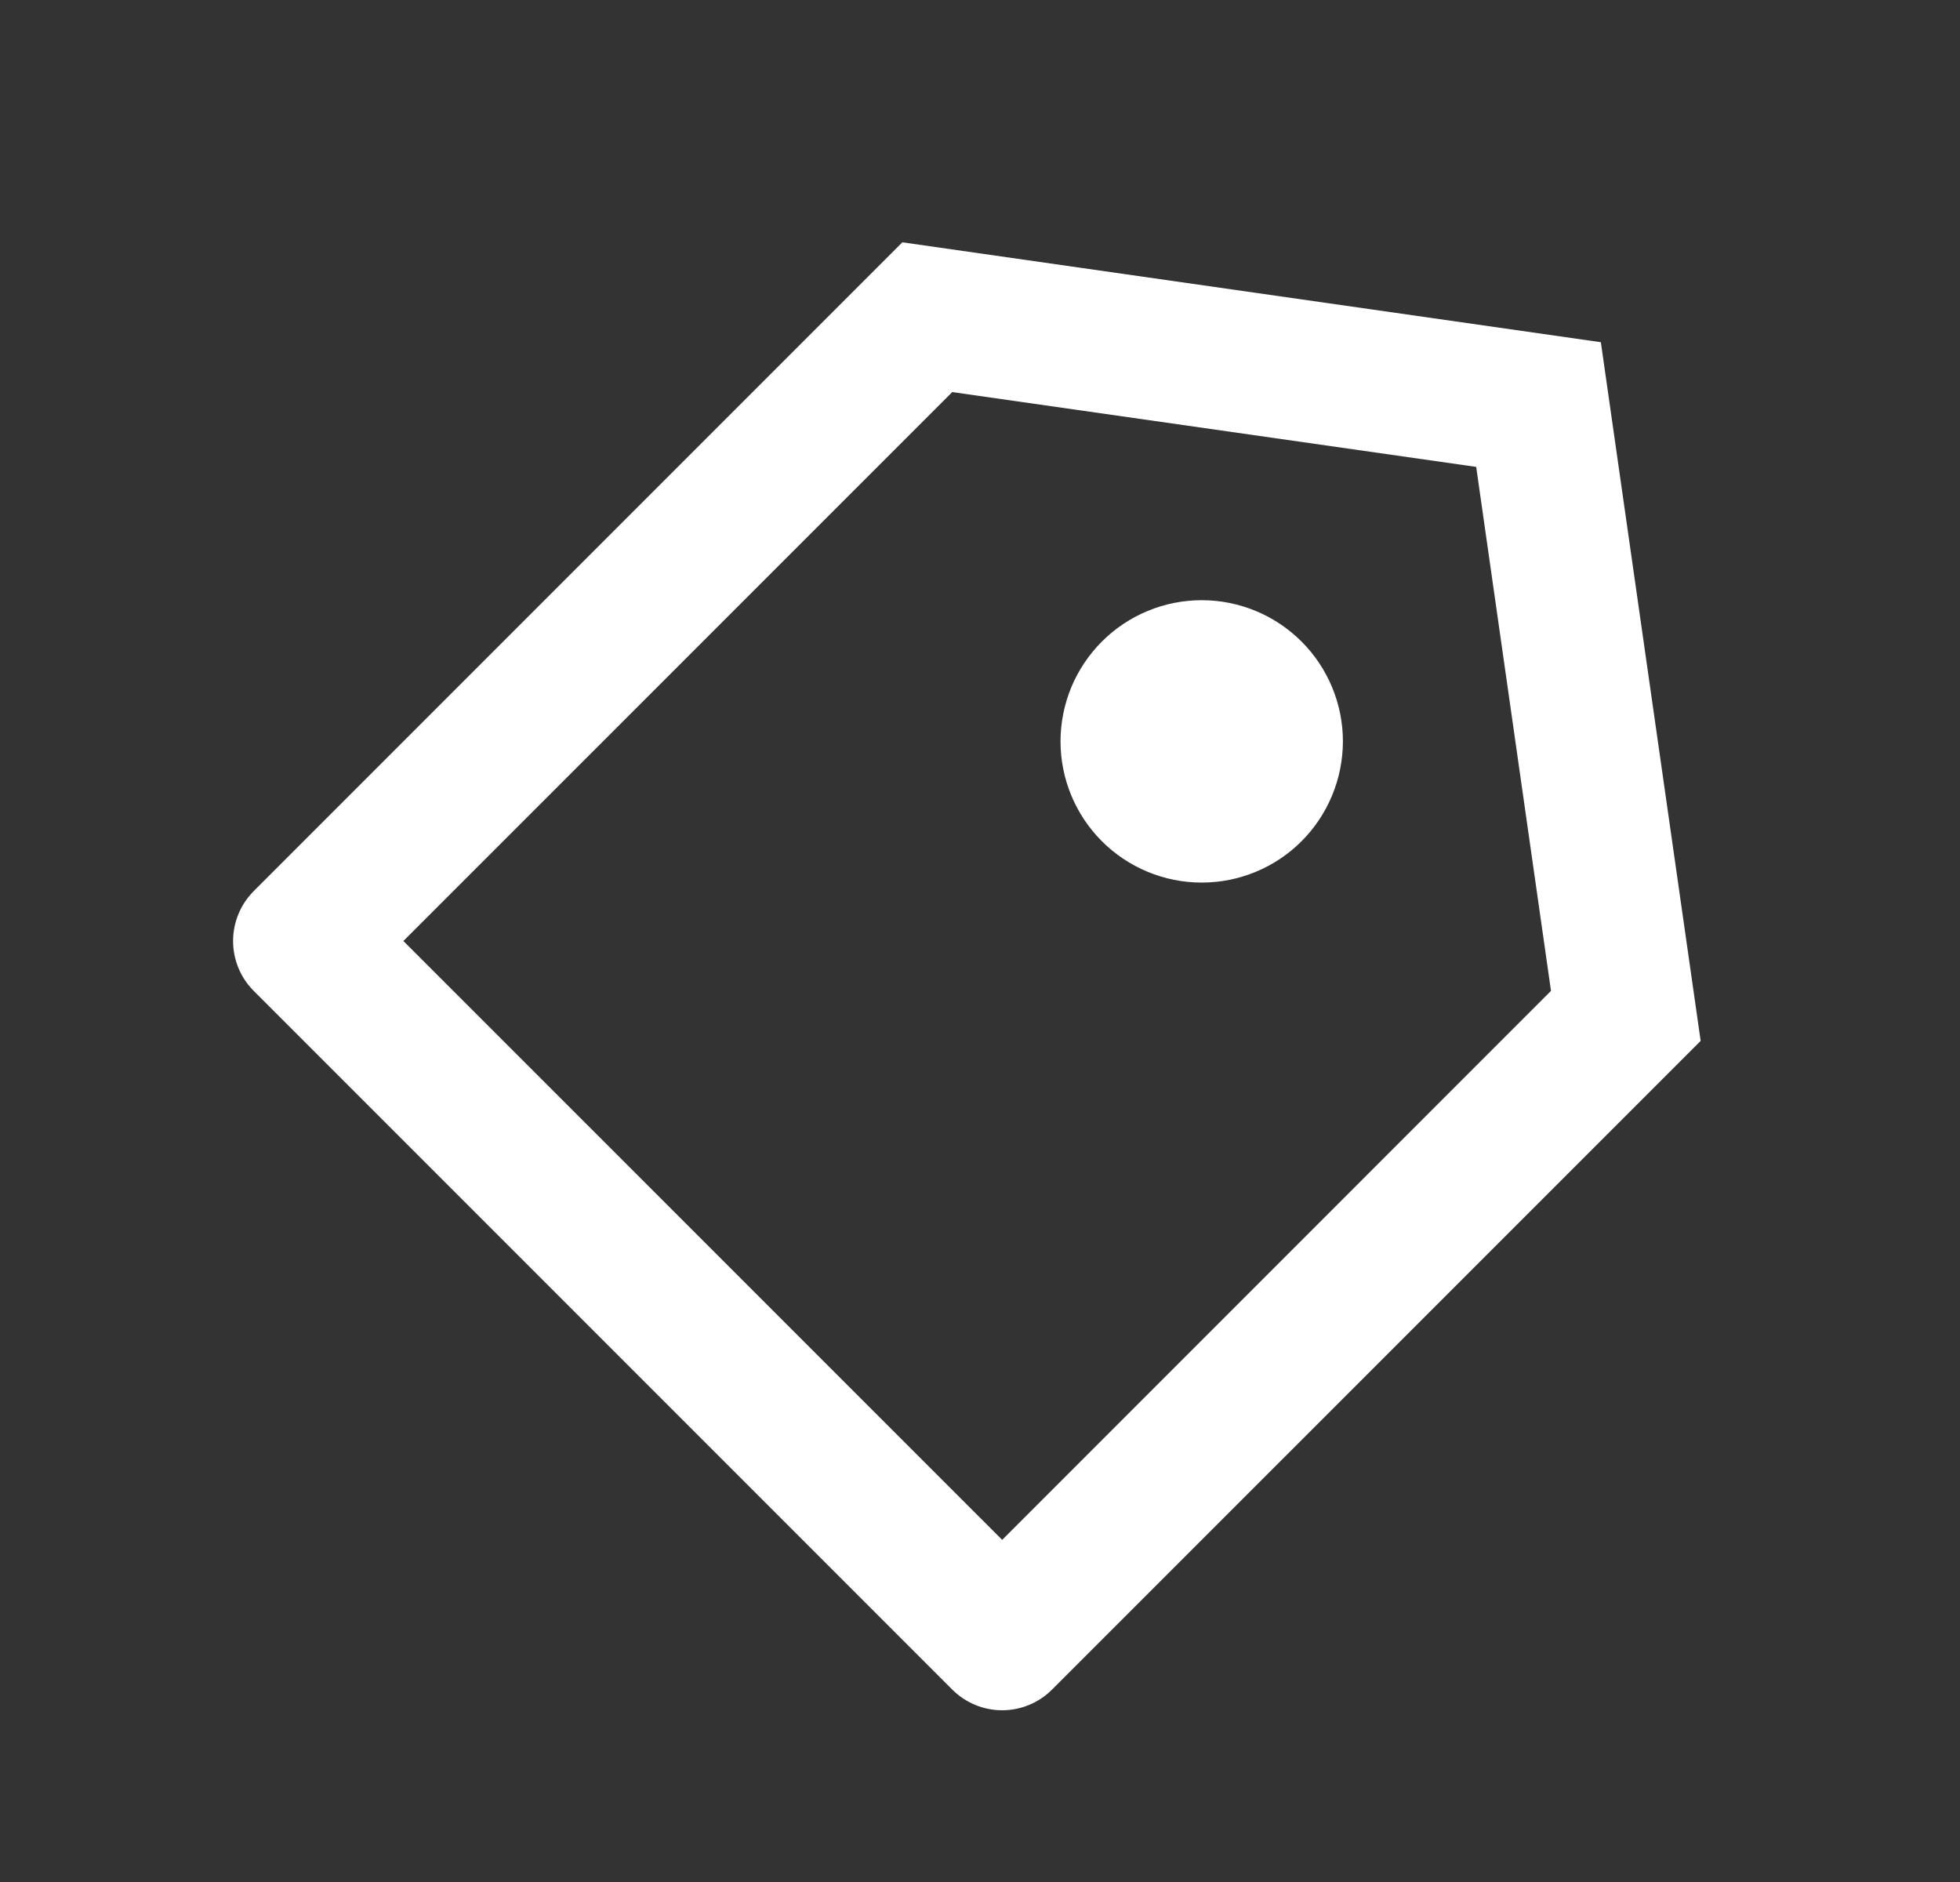 <svg xmlns="http://www.w3.org/2000/svg" fill="none" viewBox="0 0 25 24" height="24" width="25">
<rect x="0" y="0" width="25" height="24" fill="#333333" stroke="none"/>
<path fill="white" d="M11.51 3.09L20.419 4.364L21.692 13.274L13.419 21.546C13.25 21.715 13.021 21.81 12.783 21.81C12.544 21.81 12.315 21.715 12.146 21.546L3.236 12.636C3.068 12.468 2.973 12.239 2.973 12C2.973 11.761 3.068 11.533 3.236 11.364L11.51 3.09ZM12.146 5L5.145 12L12.783 19.637L19.783 12.636L18.829 5.954L12.146 5ZM14.054 10.727C13.717 10.39 13.527 9.932 13.527 9.454C13.527 9.218 13.574 8.984 13.664 8.765C13.755 8.547 13.888 8.348 14.055 8.181C14.222 8.014 14.421 7.881 14.639 7.791C14.858 7.7 15.092 7.654 15.328 7.654C15.806 7.654 16.264 7.844 16.601 8.181C16.939 8.519 17.129 8.977 17.129 9.455C17.128 9.932 16.939 10.39 16.601 10.728C16.263 11.066 15.805 11.255 15.328 11.255C14.85 11.255 14.392 11.065 14.054 10.727Z"></path>
</svg>
